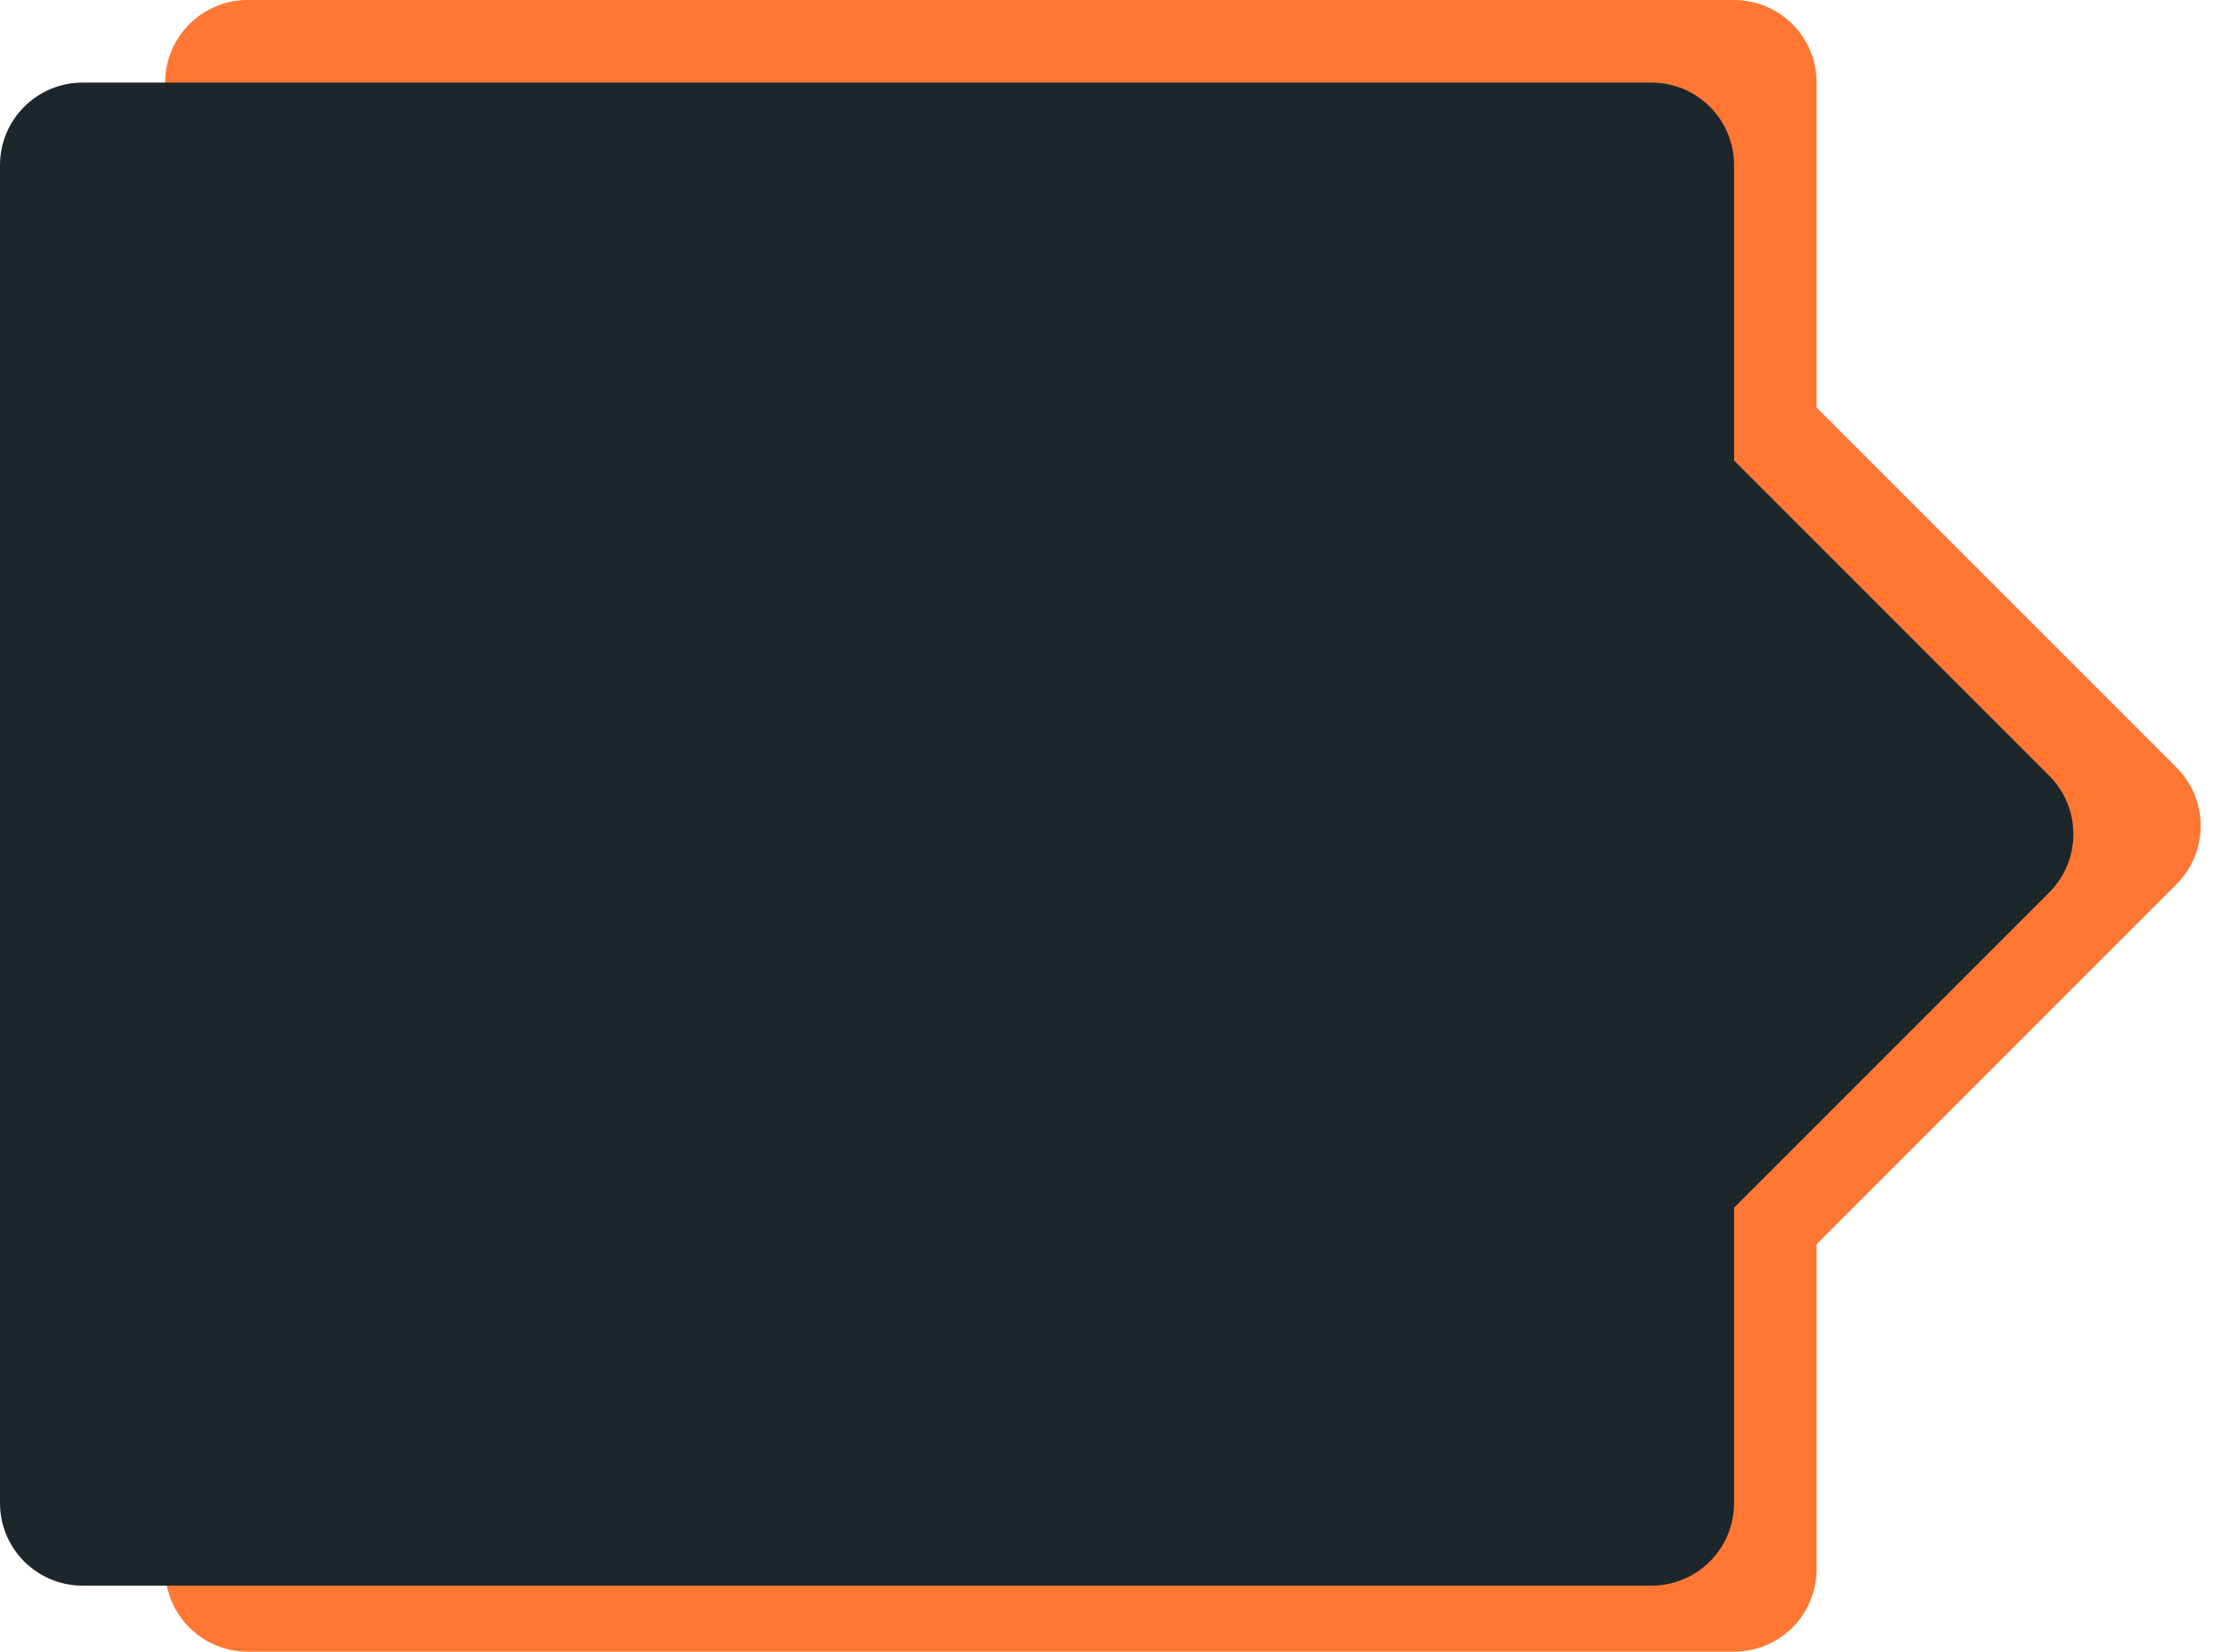 <?xml version="1.0" encoding="UTF-8"?> <svg xmlns="http://www.w3.org/2000/svg" width="134" height="100" viewBox="0 0 134 100" fill="none"> <path fill-rule="evenodd" clip-rule="evenodd" d="M15 0C12.239 0 10 2.239 10 5V95C10 97.761 12.239 100 15 100H105C107.761 100 110 97.761 110 95V75.326L131.79 53.535C133.743 51.583 133.743 48.417 131.79 46.465L110 24.674V5C110 2.239 107.761 0 105 0H15Z" fill="#FF7733"></path> <path fill-rule="evenodd" clip-rule="evenodd" d="M5 5C2.239 5 0 7.239 0 10V91C0 93.761 2.239 96 5 96H100C102.761 96 105 93.761 105 91V73.117L124.081 54.035C126.034 52.083 126.034 48.917 124.081 46.965L105 27.883V10C105 7.239 102.761 5 100 5H5Z" fill="#1D262B"></path> </svg> 
